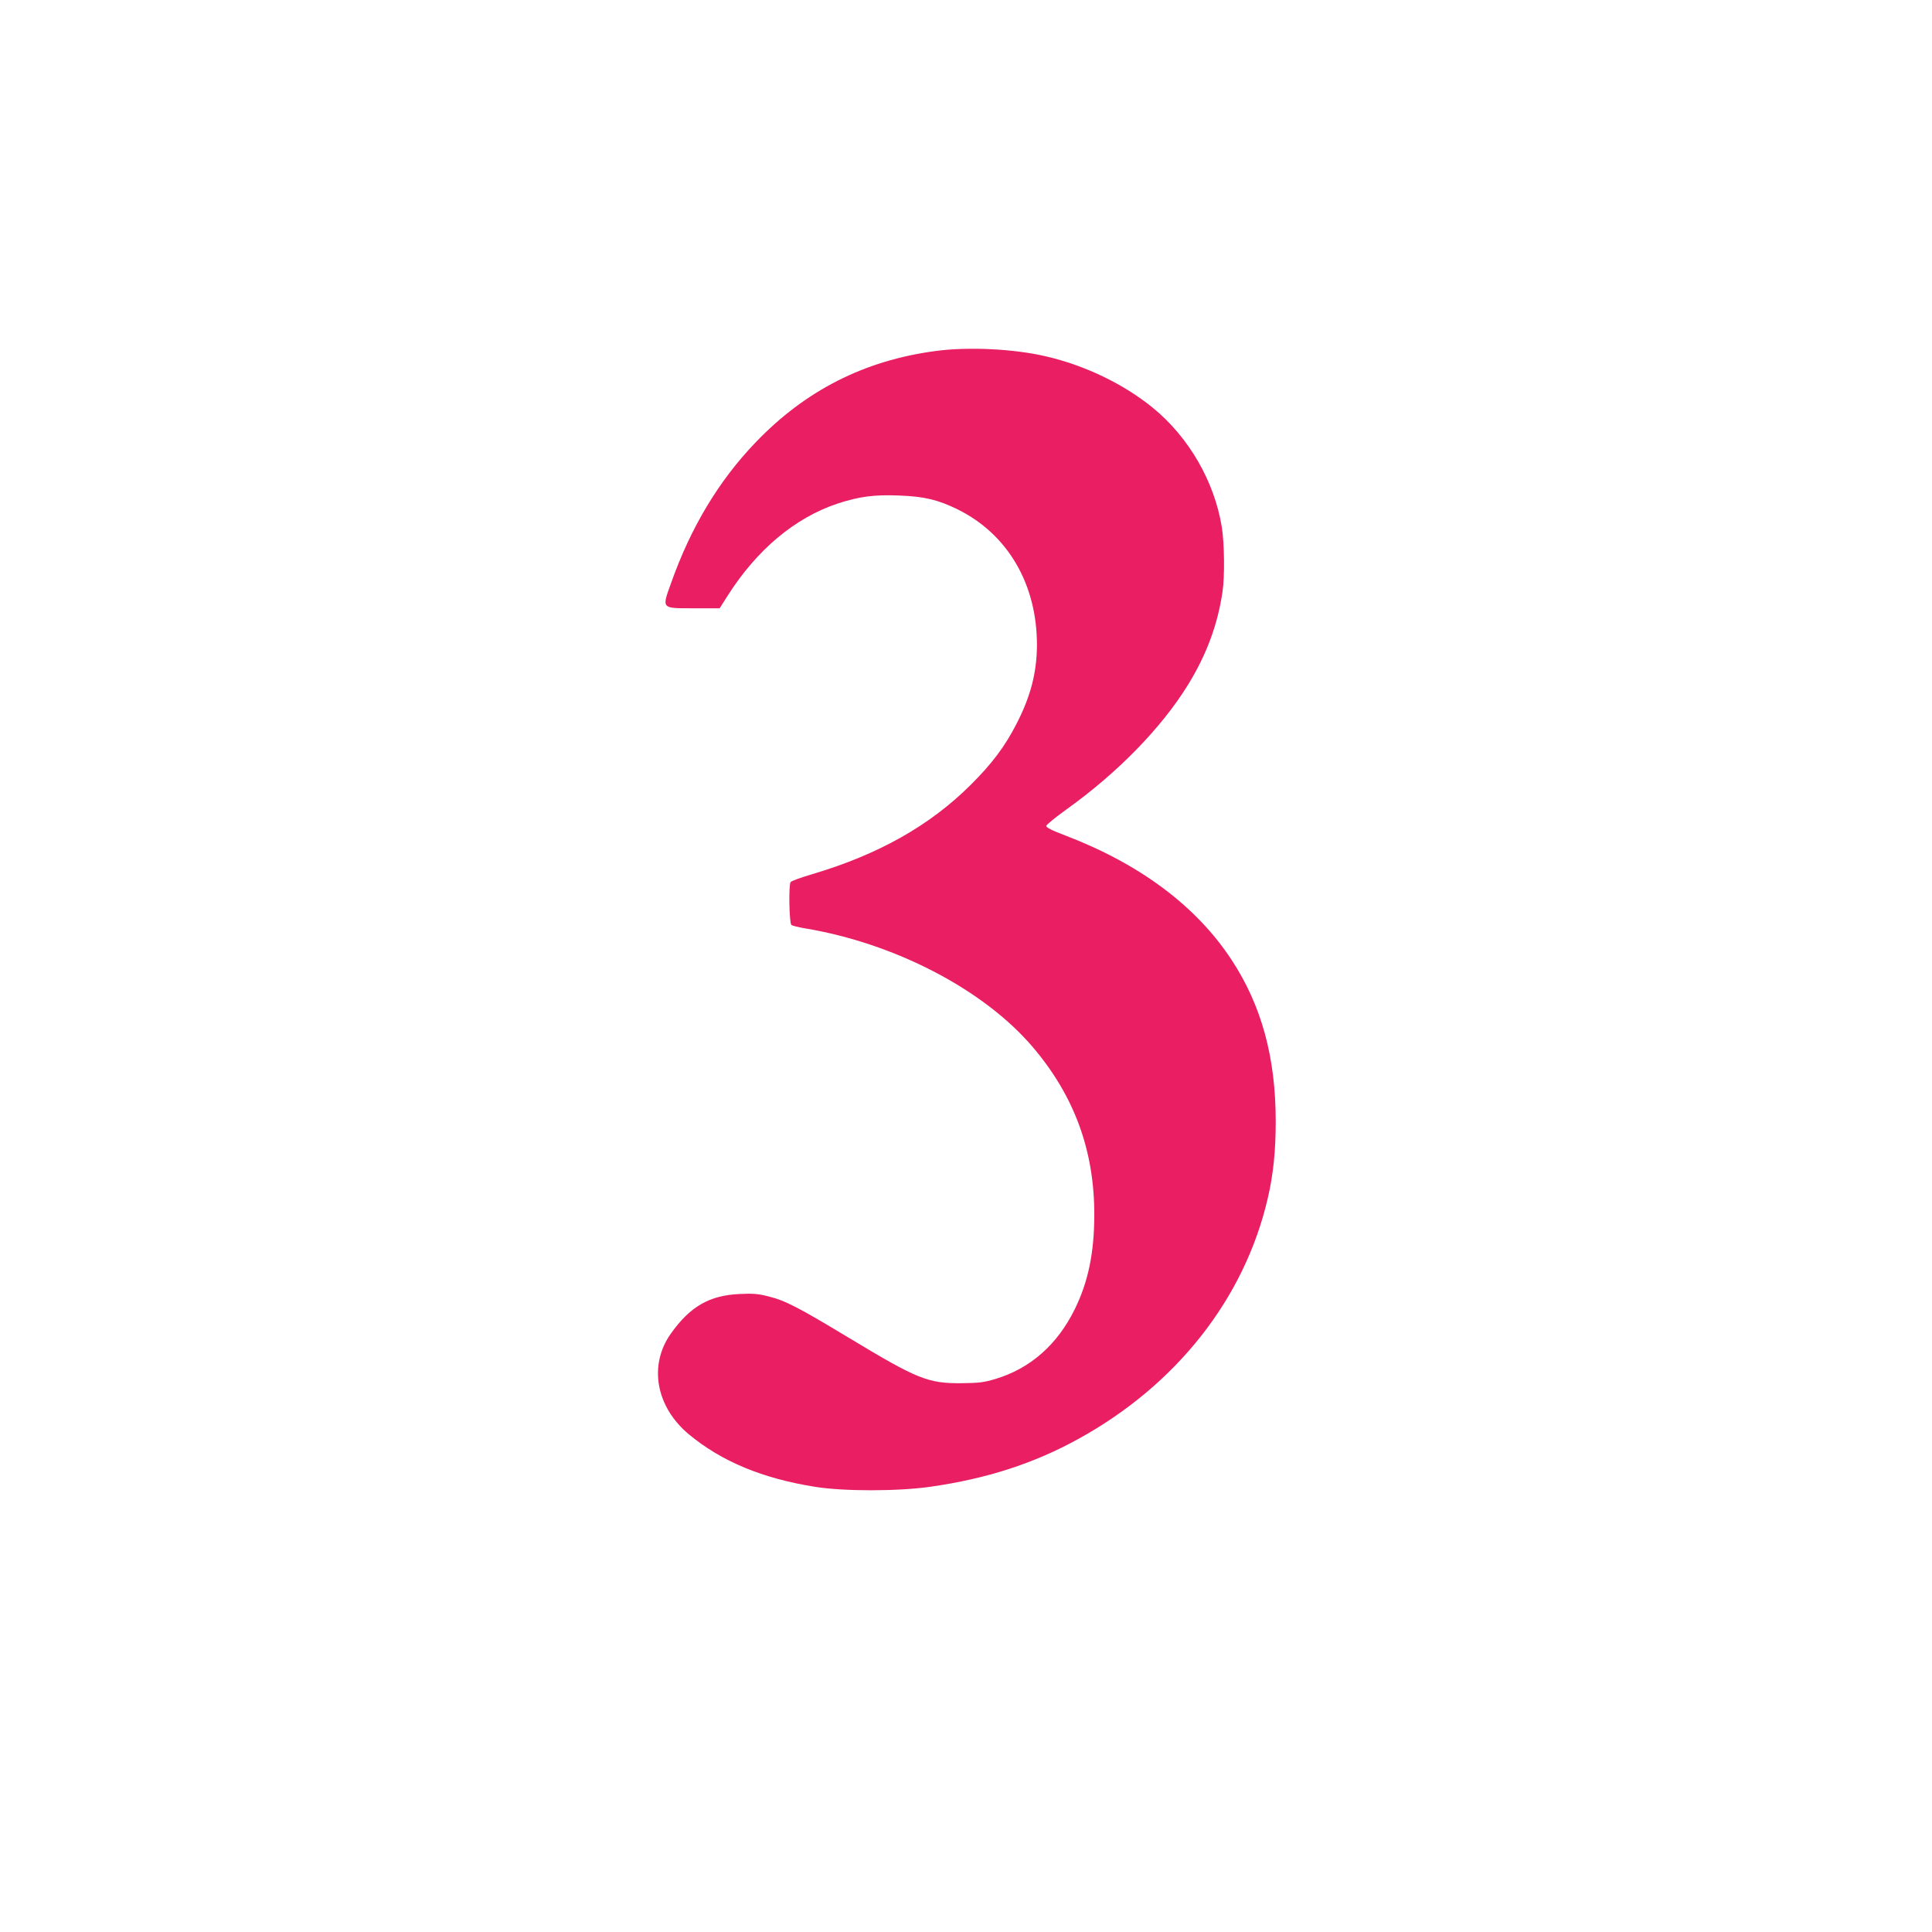 <?xml version="1.0" standalone="no"?>
<!DOCTYPE svg PUBLIC "-//W3C//DTD SVG 20010904//EN"
 "http://www.w3.org/TR/2001/REC-SVG-20010904/DTD/svg10.dtd">
<svg version="1.0" xmlns="http://www.w3.org/2000/svg"
 width="1280pt" height="1280pt" viewBox="0 0 1280 1280"
 preserveAspectRatio="xMidYMid meet">
<g transform="translate(0,1280) scale(0.1,-0.1)"
fill="#e91e63" stroke="none">
<path d="M6195 10474 c-470 -63 -860 -262 -1188 -604 -245 -255 -430 -563
-561 -933 -62 -173 -67 -167 154 -167 l168 0 52 82 c194 306 447 518 730 612
141 46 241 60 408 53 164 -6 257 -28 387 -92 332 -164 526 -496 525 -900 -1
-181 -41 -336 -134 -518 -77 -151 -164 -267 -305 -407 -271 -270 -612 -462
-1051 -592 -74 -22 -138 -45 -142 -52 -14 -20 -9 -272 5 -284 6 -5 46 -15 87
-22 599 -99 1190 -407 1514 -789 274 -323 406 -683 406 -1107 0 -252 -40 -447
-130 -629 -116 -235 -295 -392 -525 -461 -77 -23 -110 -27 -225 -28 -221 -2
-291 26 -745 300 -335 202 -423 248 -534 275 -69 18 -104 20 -190 16 -201 -9
-329 -83 -456 -262 -149 -209 -100 -485 118 -667 216 -180 490 -294 840 -349
188 -30 548 -30 762 1 372 53 684 154 980 317 650 358 1100 930 1254 1593 37
158 53 316 53 510 0 425 -94 768 -292 1070 -234 357 -608 636 -1103 825 -92
35 -127 53 -125 64 2 8 62 57 133 108 341 244 632 543 807 828 121 197 195
395 227 612 16 102 13 322 -4 430 -49 303 -218 596 -458 792 -193 157 -448
280 -707 340 -212 50 -520 65 -735 35z"/>
</g>
</svg>
